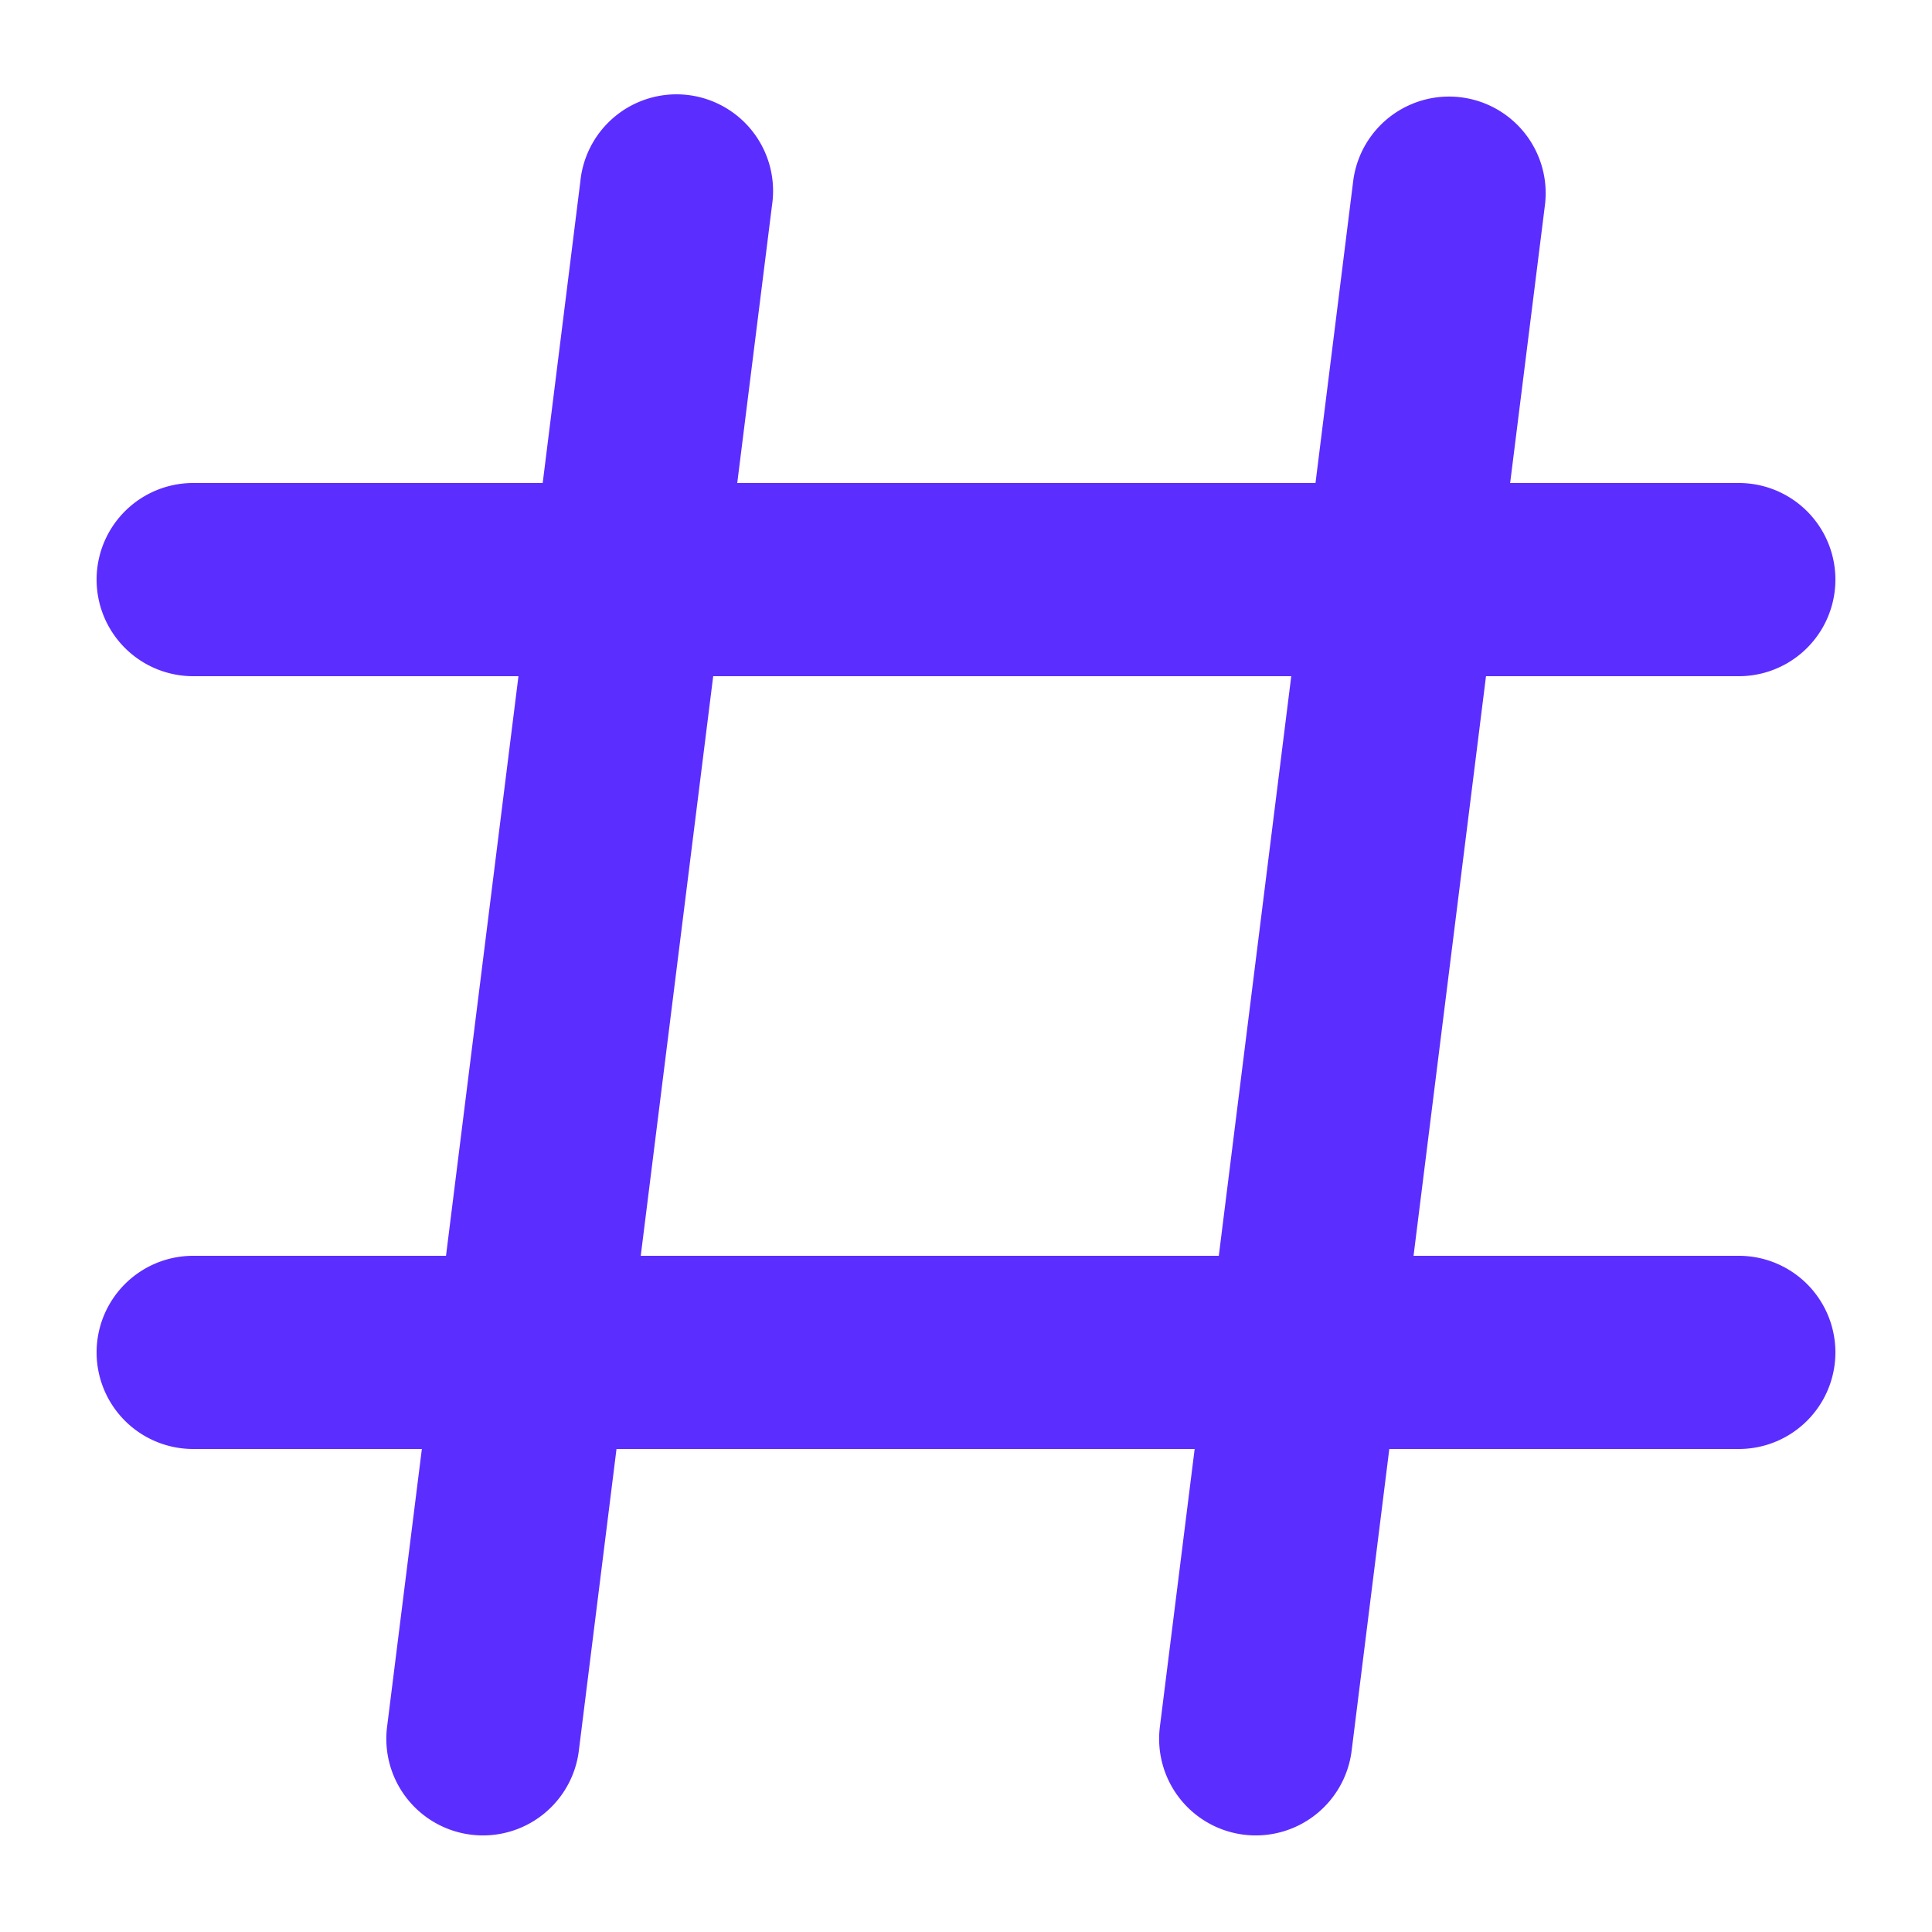 <svg style="padding: 2px" viewBox="0 0 20 20" xmlns="http://www.w3.org/2000/svg"><path fill-rule="evenodd" d="M7.992 2.124a1 1 0 10-1.984-.248L5.618 5H2a1 1 0 000 2h3.367l-.75 6H2a1 1 0 100 2h2.367l-.36 2.876a1 1 0 101.985.248L6.382 15h5.985l-.36 2.876a1 1 0 001.985.248l.39-3.124H18a1 1 0 100-2h-3.367l.75-6H18a1 1 0 100-2h-2.367l.36-2.876a1 1 0 10-1.985-.248L13.618 5H7.632l.36-2.876zM12.617 13l.75-6H7.383l-.75 6h5.984z" fill="#5c2dff"/></svg>

